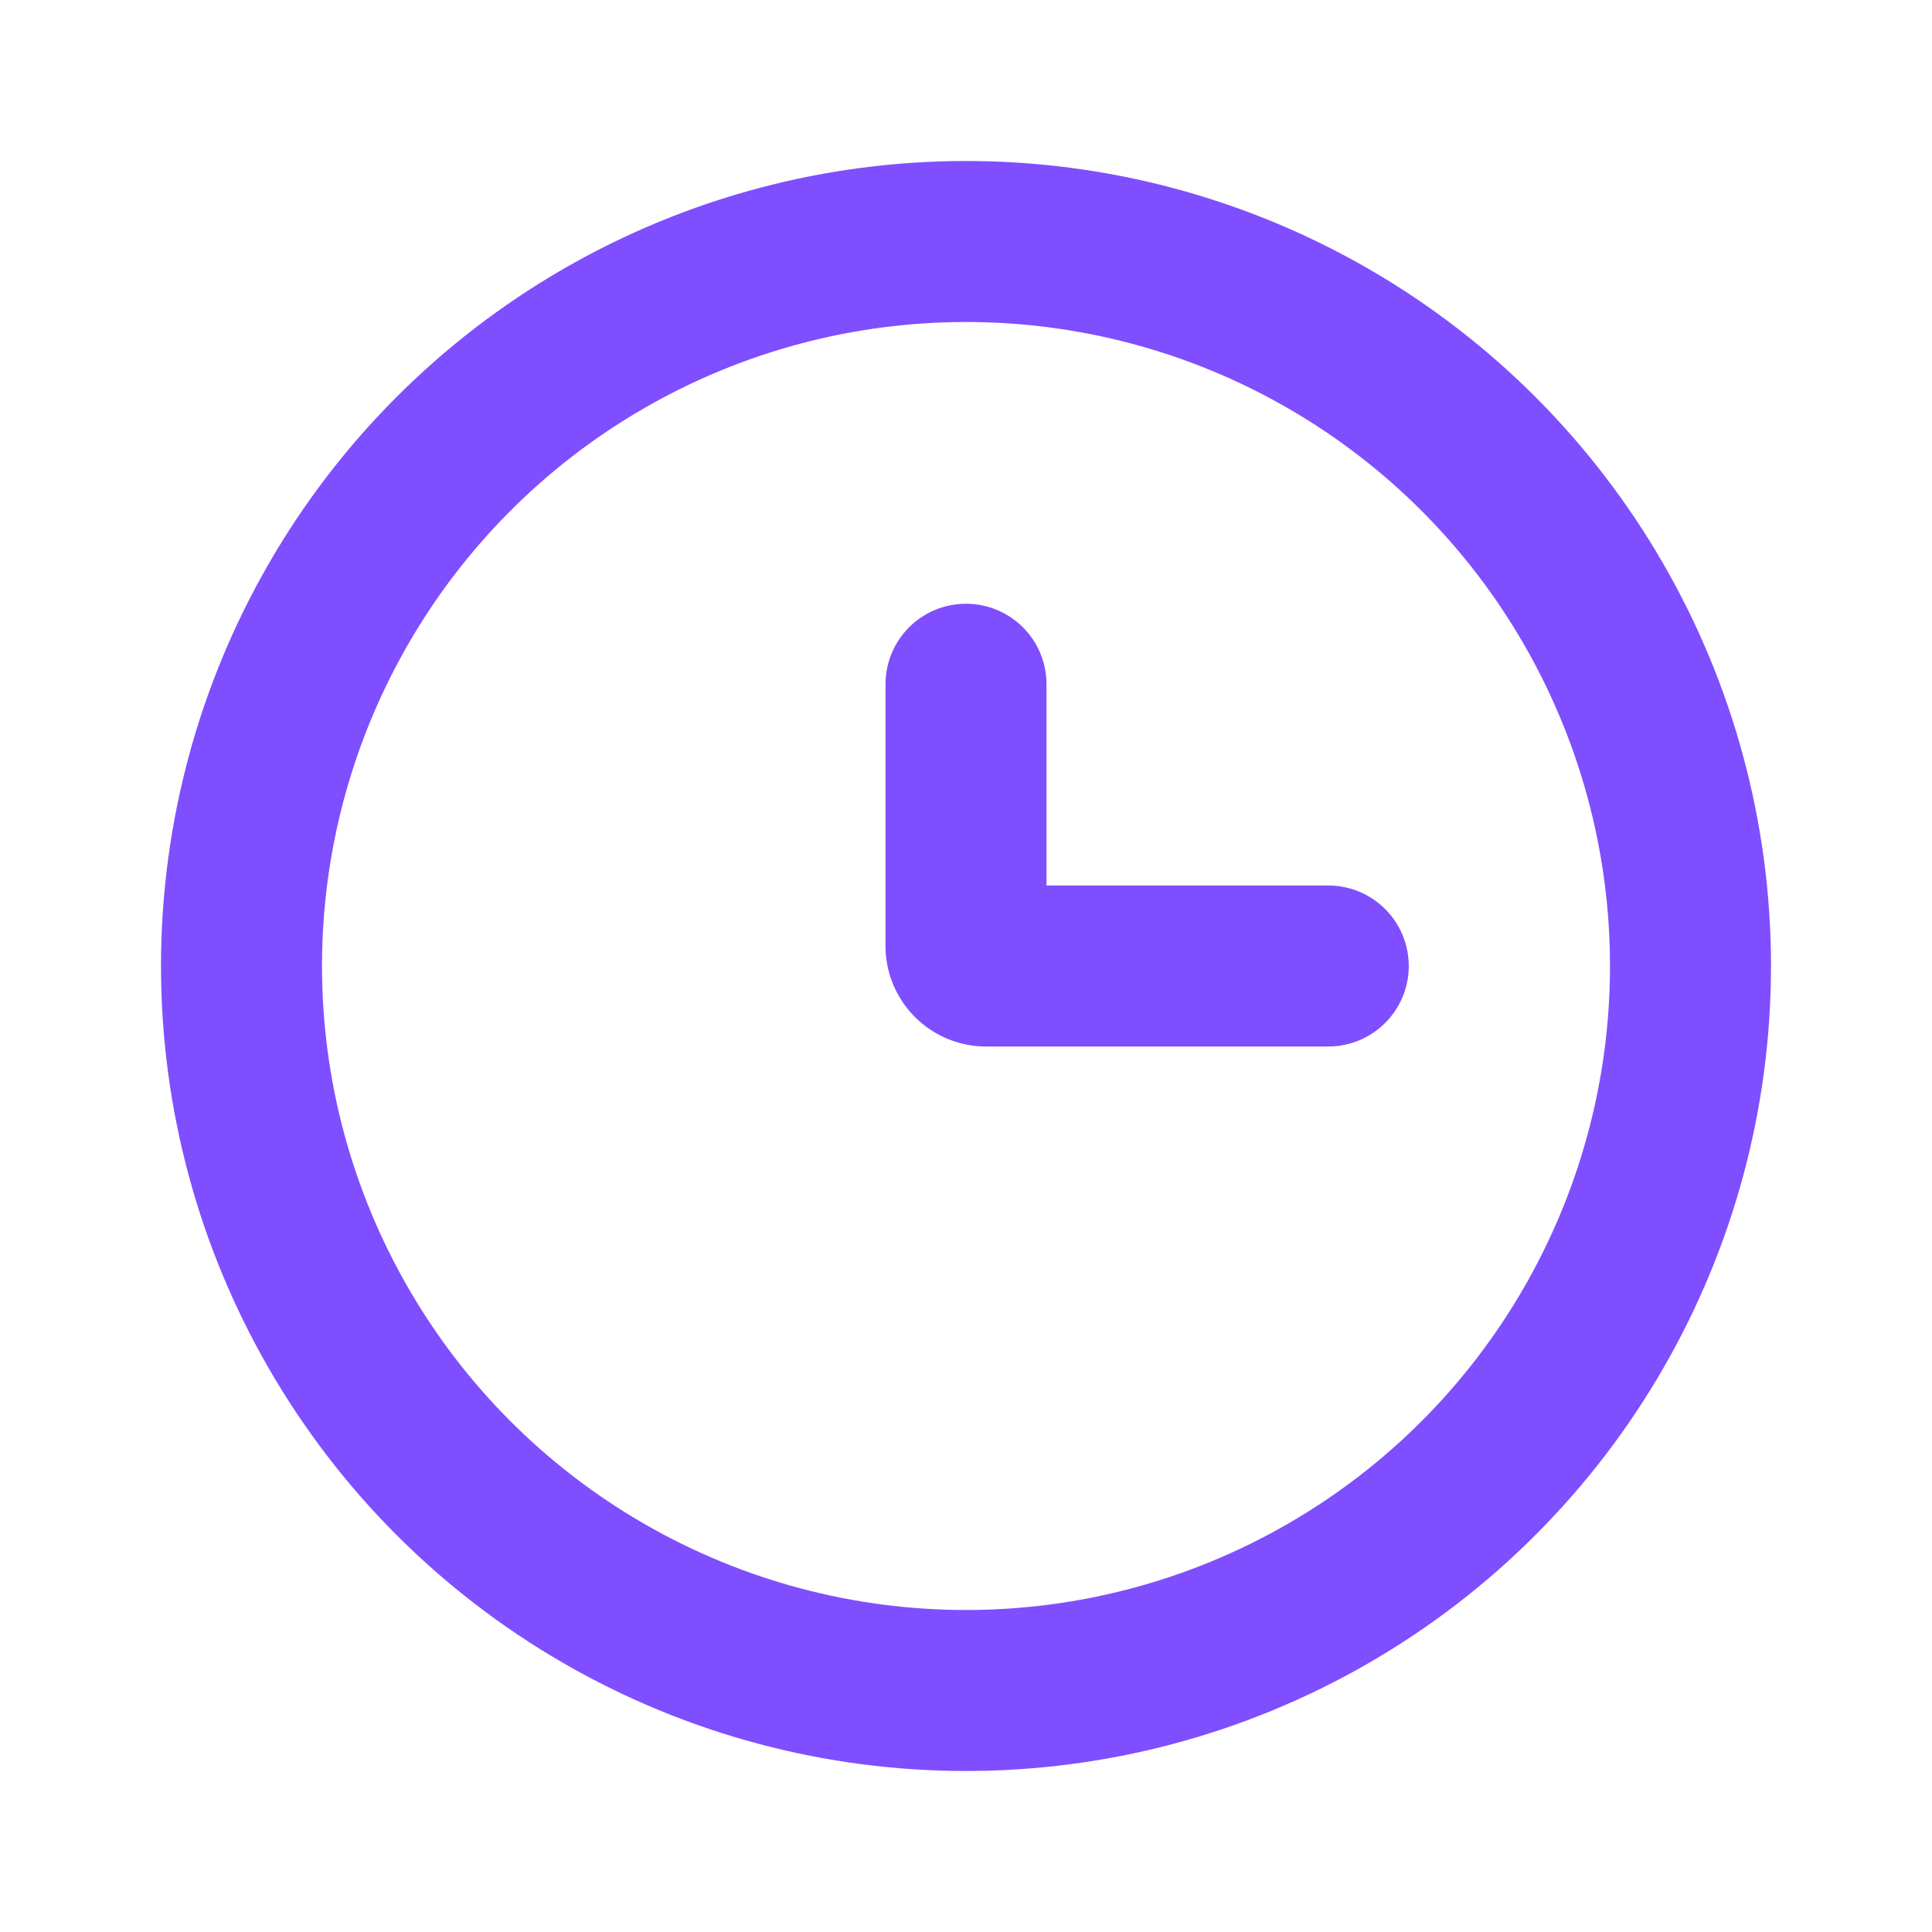 <svg xmlns="http://www.w3.org/2000/svg" width="128" height="128" viewBox="0 0 24 24"><g fill="none" stroke="#7F4EFF" stroke-width="2"><circle cx="12" cy="12" r="9"/><path stroke-linecap="round" d="M16.5 12h-4.25a.25.25 0 0 1-.25-.25V8.5"/></g></svg>